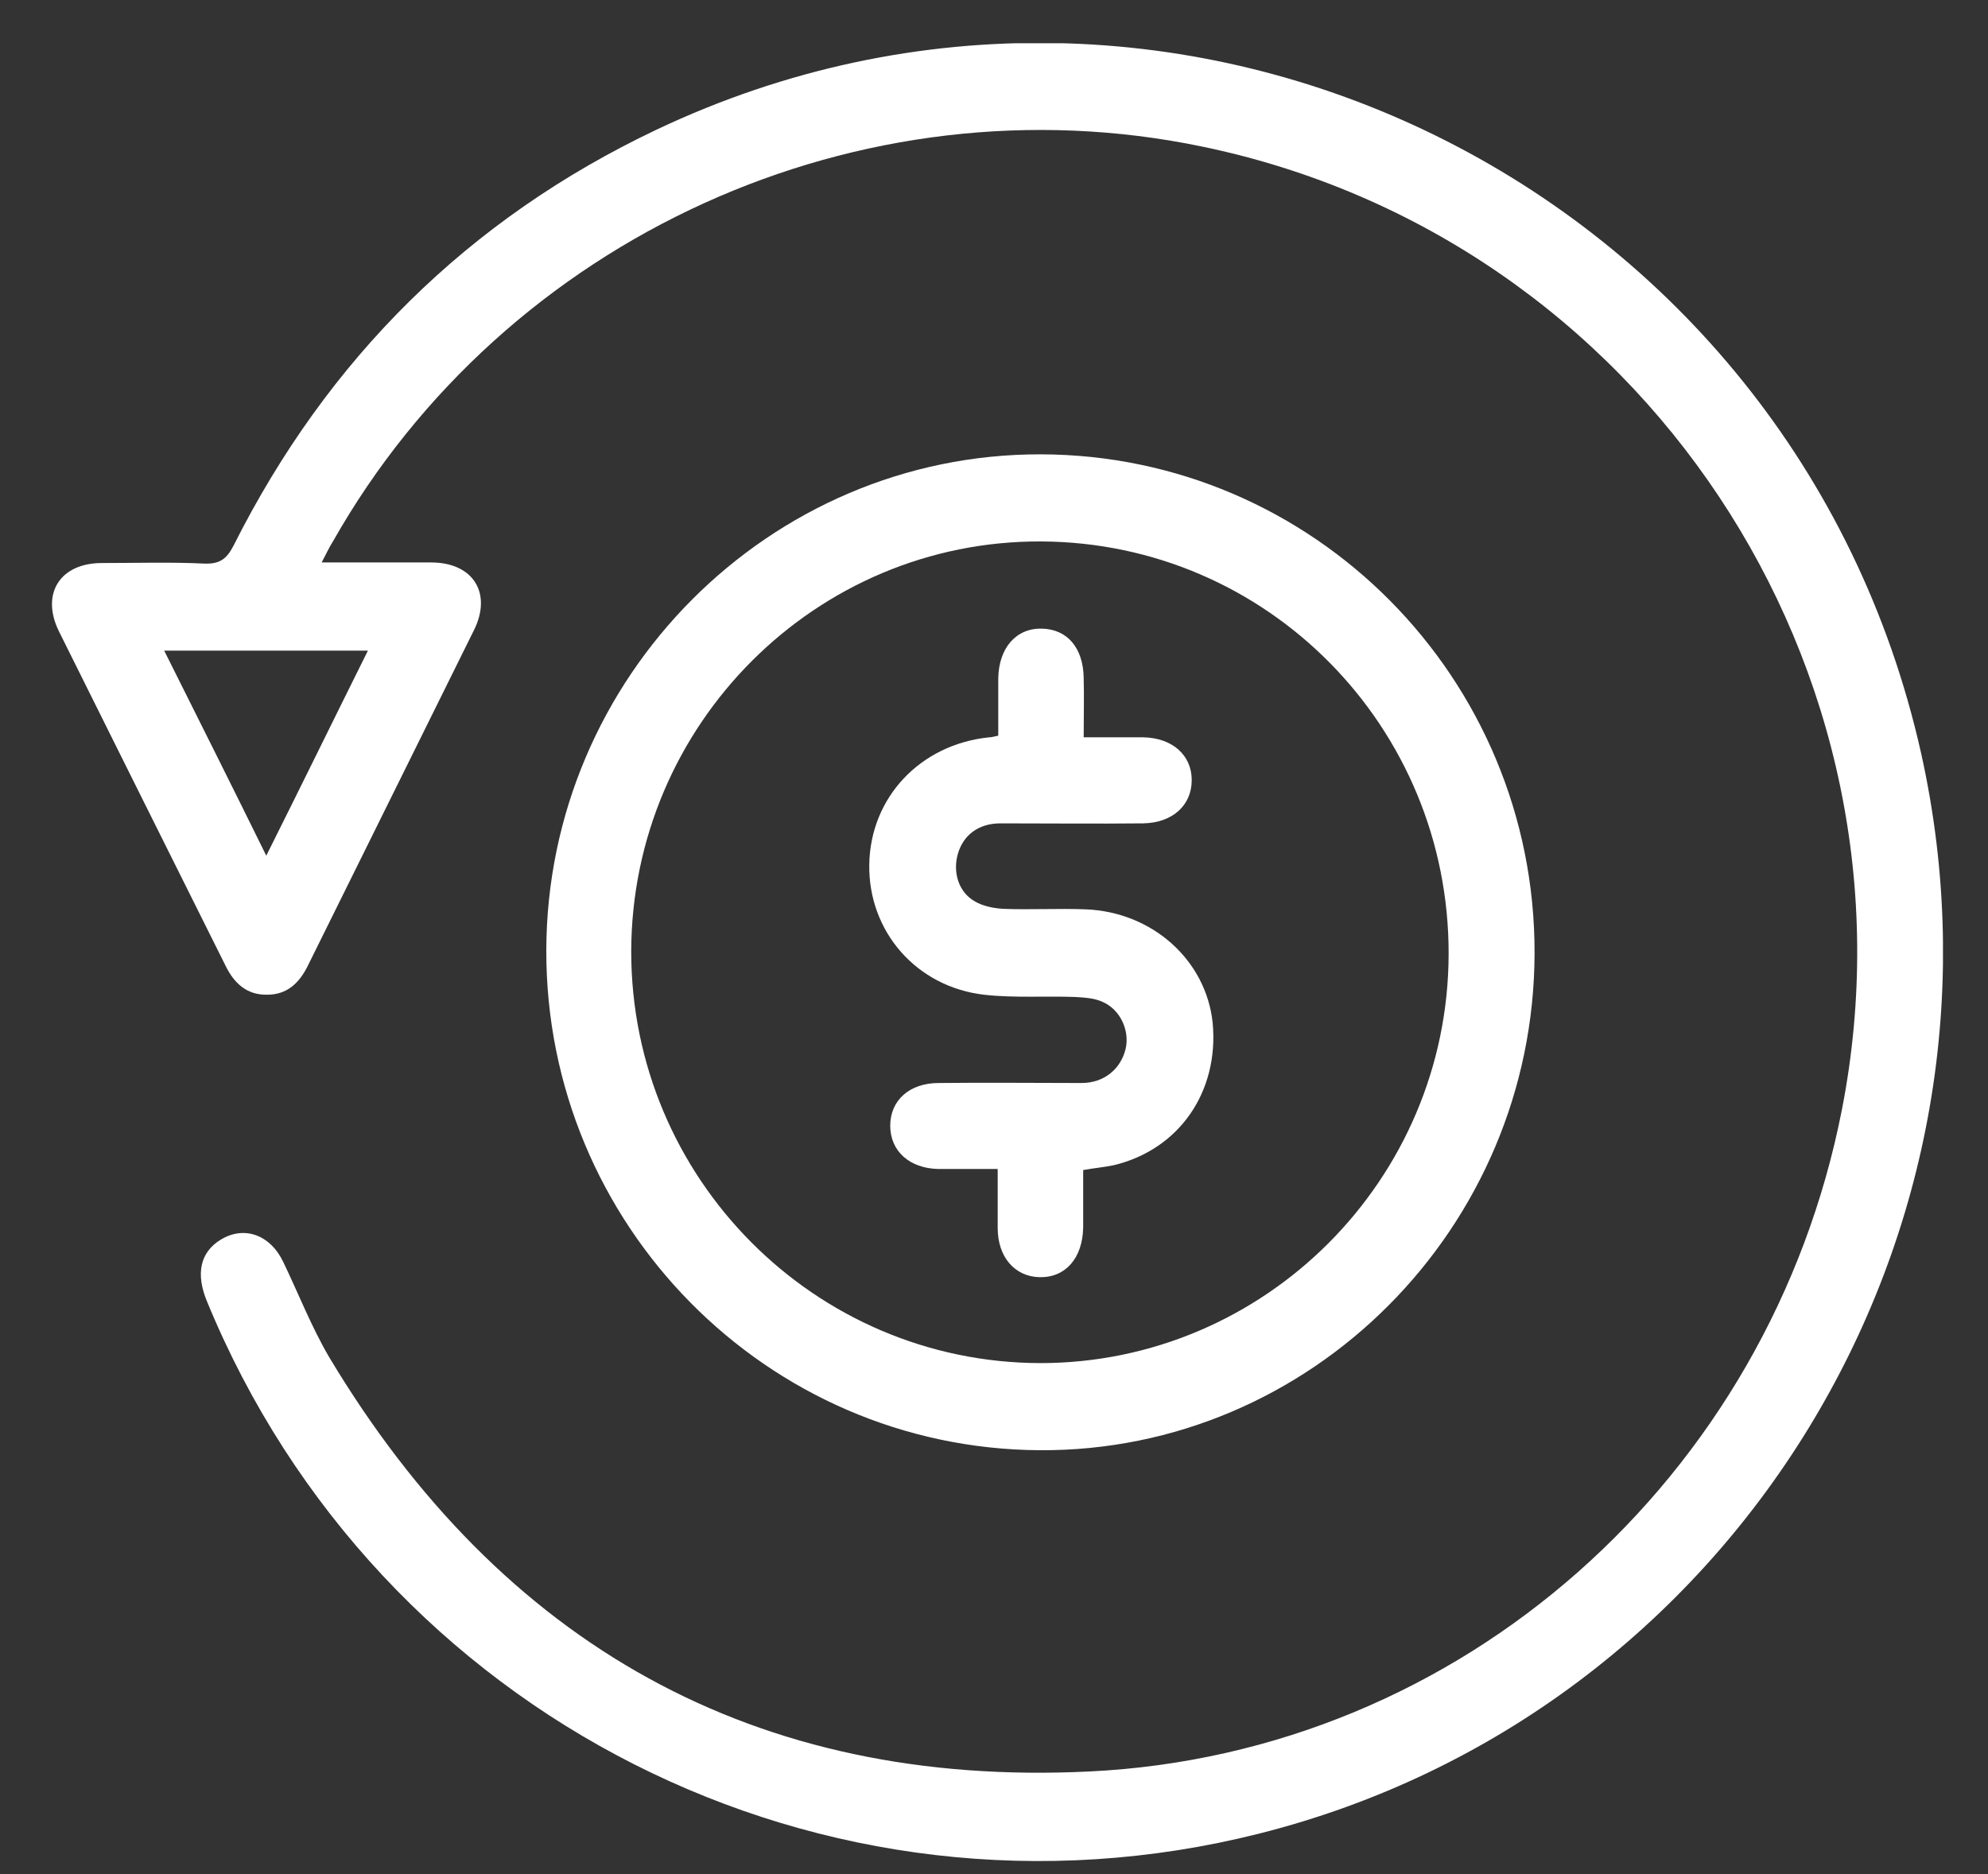 <svg width="35" height="33" viewBox="0 0 35 33" fill="none" xmlns="http://www.w3.org/2000/svg">
<rect x="0" y="0" width="35" height="33" fill="#333333" stroke="none"/>
<g clip-path="url(#clip0_2037_7293)">
<path d="M5.663 9.904C6.344 9.904 6.969 9.904 7.593 9.904C8.331 9.904 8.672 10.447 8.34 11.105C7.366 13.076 6.391 15.039 5.417 17.01C5.266 17.315 5.048 17.515 4.707 17.515C4.348 17.524 4.121 17.315 3.969 17.001C2.995 15.048 2.011 13.076 1.036 11.114C0.715 10.457 1.055 9.914 1.793 9.914C2.399 9.914 3.004 9.895 3.6 9.924C3.865 9.933 3.988 9.847 4.111 9.609C5.767 6.314 8.246 3.856 11.557 2.284C20.735 -2.068 31.577 3.275 33.819 13.248C35.712 21.715 30.527 30.183 22.163 32.288C14.519 34.212 6.656 30.231 3.648 22.925C3.439 22.43 3.525 22.049 3.884 21.83C4.3 21.573 4.764 21.744 4.991 22.23C5.256 22.782 5.483 23.363 5.795 23.897C8.832 28.964 13.298 31.479 19.174 31.193C25.73 30.879 31.161 26.021 32.429 19.534C33.943 11.771 28.9 4.18 21.16 2.58C15.152 1.332 8.899 4.17 5.862 9.533C5.795 9.638 5.748 9.743 5.663 9.904ZM4.688 15.067C5.303 13.838 5.88 12.657 6.477 11.457C5.256 11.457 4.102 11.457 2.891 11.457C3.496 12.667 4.083 13.838 4.688 15.067Z" fill="white"/>
<path d="M18.323 8C23.129 8.01 27.027 11.943 27.017 16.782C27.008 21.621 23.081 25.564 18.304 25.536C13.497 25.507 9.609 21.564 9.618 16.735C9.628 11.924 13.545 7.99 18.323 8ZM18.313 24.002C22.268 24.002 25.494 20.773 25.504 16.801C25.513 12.801 22.315 9.553 18.332 9.534C14.368 9.514 11.123 12.753 11.113 16.753C11.113 20.744 14.339 23.992 18.313 24.002Z" fill="white"/>
<path d="M19.07 20.603C19.07 20.946 19.07 21.279 19.07 21.613C19.06 22.156 18.757 22.499 18.303 22.489C17.868 22.48 17.565 22.137 17.565 21.622C17.565 21.289 17.565 20.956 17.565 20.584C17.196 20.584 16.856 20.584 16.524 20.584C16.014 20.575 15.673 20.27 15.673 19.822C15.673 19.374 16.014 19.07 16.524 19.07C17.367 19.06 18.199 19.07 19.041 19.07C19.439 19.07 19.732 18.822 19.817 18.47C19.893 18.146 19.722 17.774 19.41 17.641C19.268 17.574 19.088 17.565 18.928 17.555C18.398 17.536 17.859 17.574 17.338 17.517C16.137 17.384 15.285 16.403 15.304 15.222C15.323 14.04 16.203 13.107 17.414 12.983C17.452 12.983 17.48 12.974 17.575 12.954C17.575 12.621 17.575 12.288 17.575 11.945C17.584 11.411 17.887 11.059 18.341 11.069C18.786 11.078 19.07 11.402 19.079 11.935C19.088 12.269 19.079 12.593 19.079 12.983C19.448 12.983 19.789 12.983 20.129 12.983C20.64 12.993 20.981 13.297 20.981 13.736C20.981 14.183 20.64 14.488 20.129 14.498C19.287 14.507 18.455 14.498 17.613 14.498C17.225 14.498 16.96 14.707 16.865 15.031C16.77 15.355 16.875 15.707 17.158 15.869C17.3 15.955 17.49 15.993 17.66 16.003C18.142 16.022 18.625 15.993 19.117 16.012C20.3 16.06 21.236 16.917 21.35 18.012C21.463 19.222 20.763 20.241 19.609 20.517C19.429 20.555 19.278 20.565 19.07 20.603Z" fill="white"/>
</g>
<defs>
<clipPath id="clip0_2037_7293">
<rect width="33.294" height="32.014" fill="white" transform="translate(0.913 0.762)"/>
</clipPath>
</defs>
</svg>
